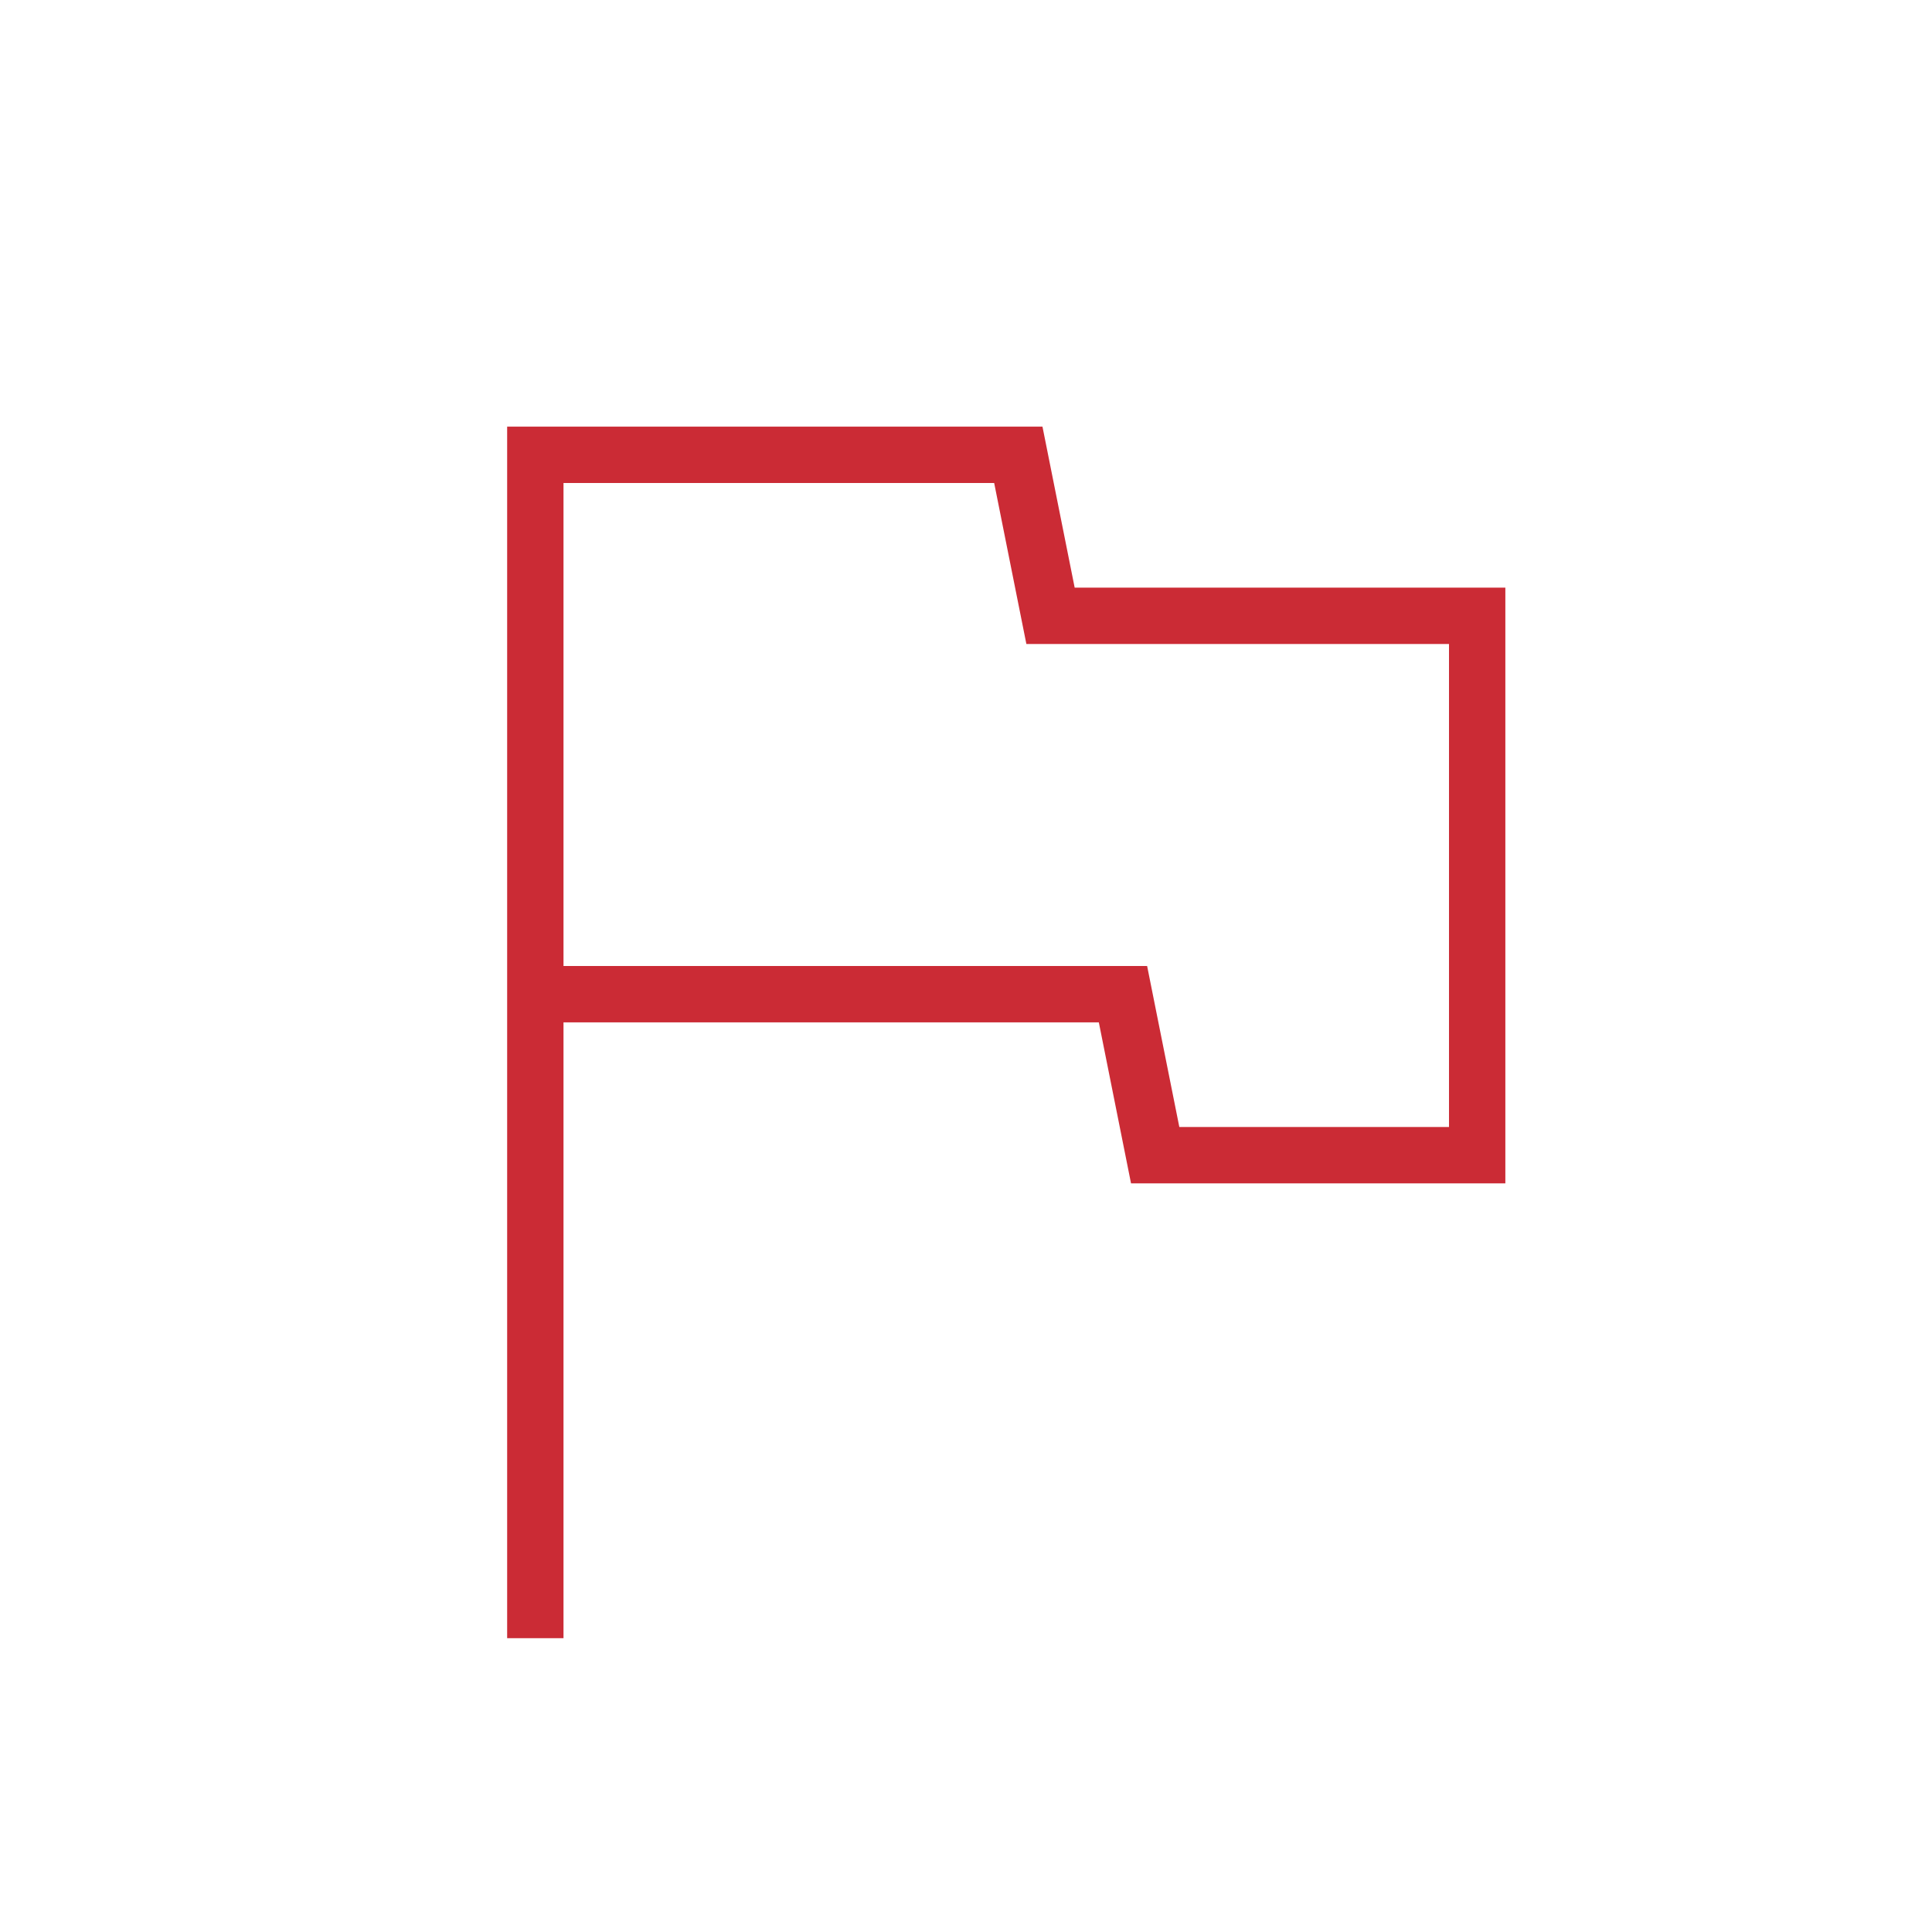 <svg xmlns="http://www.w3.org/2000/svg" height="24px" viewBox="0 -960 960 960" width="24px" fill="#CB2B35"><path d="M252-146v-602h266l16 80h214v296H562l-16-80H280v306h-28Zm248-414Zm86 160h134v-240H510l-16-80H280v240h290l16 80Z"></path></svg>